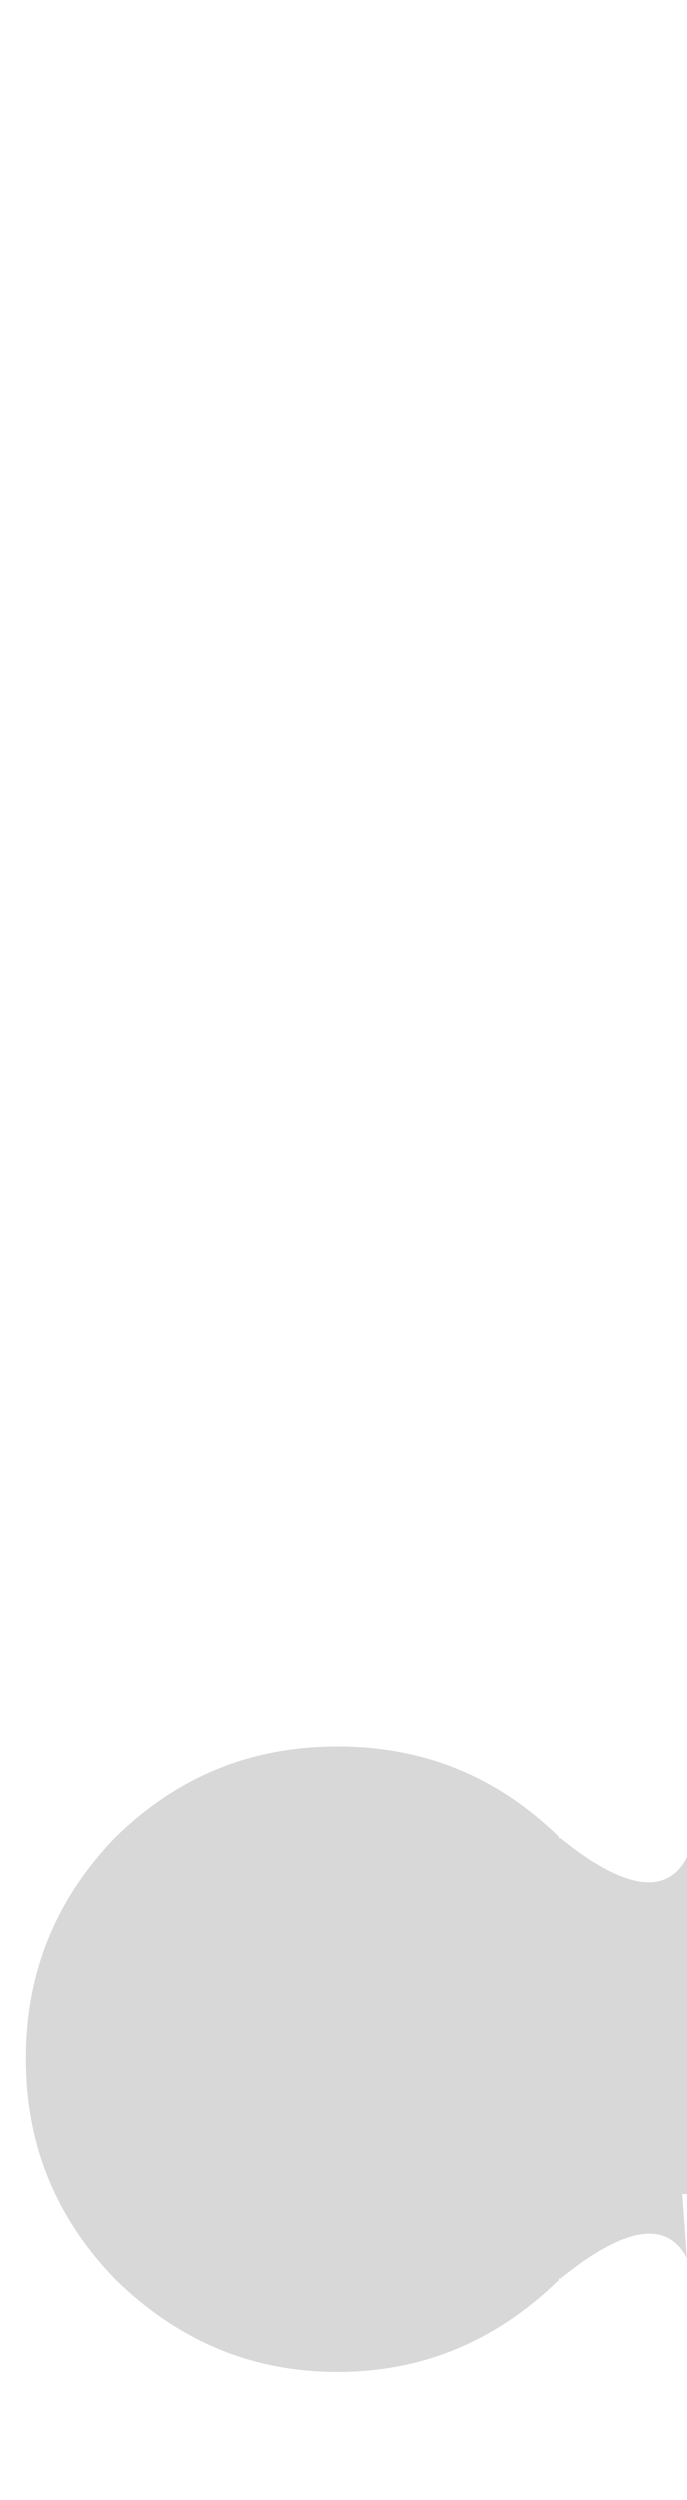 <?xml version="1.0" encoding="UTF-8"?> <svg xmlns="http://www.w3.org/2000/svg" viewBox="0 0 80.00 291.00" data-guides="{&quot;vertical&quot;:[],&quot;horizontal&quot;:[]}"><defs></defs><path fill="rgb(216, 216, 216)" stroke="none" fill-opacity="1" stroke-width="1" stroke-opacity="1" class="st0" id="tSvg9ad3899088" title="Path 1" d="M13.5 213.8C20.7 206.8 29.2 203.3 39.3 203.3C49.4 203.3 57.9 206.8 65.1 213.8C65.1 214 65.1 214 65.3 214C75.8 222.5 81.3 220.3 81.5 208.1C81.5 180.4 81.5 152.7 81.5 125C85.333 125 89.167 125 93 125C93 201.466 90 178.933 90 255.4C86.167 255.4 82.333 255.4 78.5 255.4C78.5 227.633 81.5 298.866 81.5 271.1C81.3 258.6 75.8 256.7 65.3 265.2C65.1 265.2 65.1 265.2 65.1 265.4C57.9 272.4 49.4 276.1 39.3 276.1C29.2 276.1 20.7 272.4 13.5 265.4C6.5 258.2 3 249.7 3 239.6C3 229.6 6.5 221 13.5 213.8Z"></path></svg> 